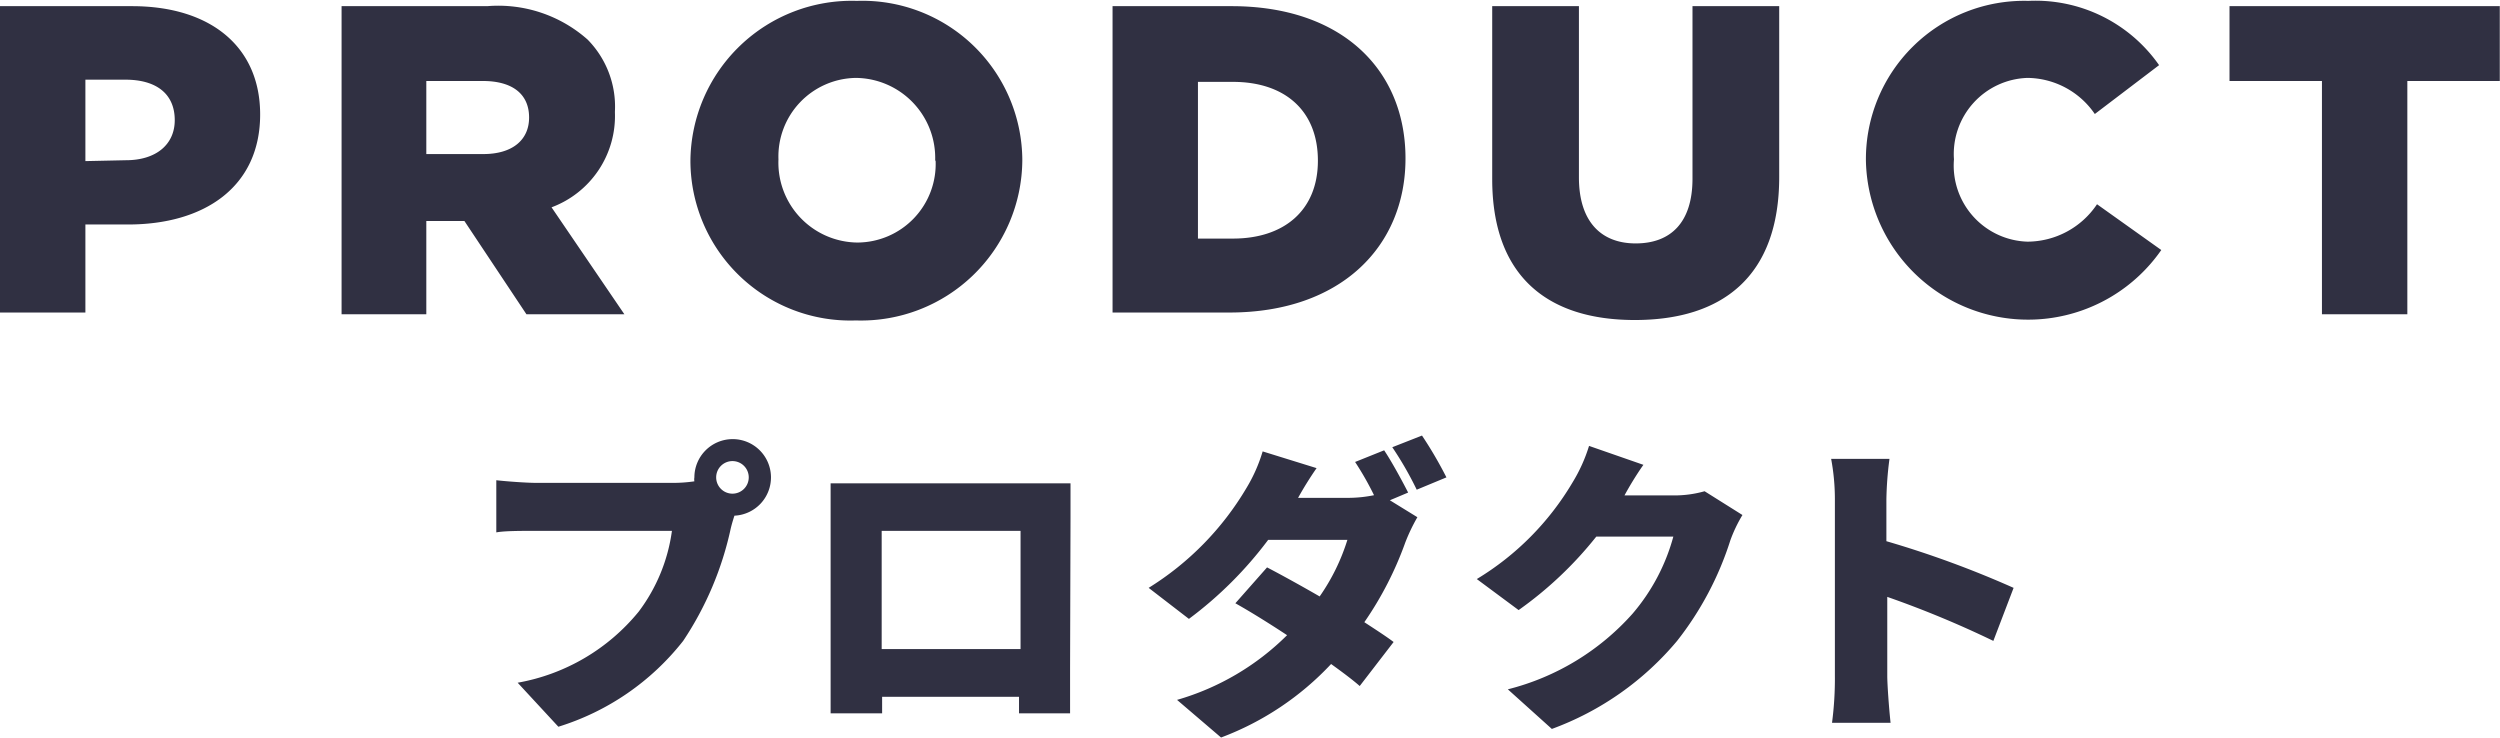 <svg xmlns="http://www.w3.org/2000/svg" viewBox="0 0 113.59 33.52"><defs><style>.cls-2{clip-path:url(#clip-path)}.cls-3{fill:#303042}</style><clipPath id="clip-path" transform="translate(-4.63 -2.88)"><path fill="none" d="M0 0h119v38H0z"/></clipPath></defs><g id="レイヤー_2" data-name="レイヤー 2"><g id="slice"><g class="cls-2" id="アートワーク_71" data-name="アートワーク 71"><g class="cls-2"><path class="cls-3" d="M4.63 3.16h6c3.54 0 5.82 1.82 5.82 4.92 0 3.3-2.54 5-6 5H8.51v4H4.63zm5.72 7c1.38 0 2.22-.72 2.22-1.82 0-1.2-.84-1.84-2.24-1.84H8.51v3.7zm9.8-7h6.62a6.12 6.12 0 0 1 4.56 1.52 4.34 4.34 0 0 1 1.24 3.26V8a4.43 4.43 0 0 1-2.88 4.3L33 17.16h-4.45l-2.82-4.24H24v4.24h-3.85zm6.44 6.72c1.32 0 2.08-.64 2.08-1.66 0-1.1-.8-1.66-2.1-1.66H24v3.32zm9.41.32a7.33 7.33 0 0 1 7.56-7.28 7.27 7.27 0 0 1 7.52 7.24 7.33 7.33 0 0 1-7.56 7.28A7.27 7.27 0 0 1 36 10.2m11.12 0a3.64 3.64 0 0 0-3.6-3.78 3.57 3.57 0 0 0-3.52 3.7 3.63 3.63 0 0 0 3.58 3.78 3.57 3.57 0 0 0 3.56-3.74m8.04-7h5.41c5 0 7.9 2.88 7.9 6.92 0 4-2.94 7-8 7h-5.31zm5.47 10.56c2.32 0 3.86-1.28 3.86-3.54 0-2.28-1.51-3.58-3.86-3.58h-1.59v7.12zM72.43 11V3.16h3.94v7.78c0 2 1 3 2.58 3S81.53 13 81.53 11V3.16h3.94v7.76c0 4.52-2.58 6.5-6.56 6.5s-6.48-2-6.48-6.4m16.98-.82a7.19 7.19 0 0 1 7.38-7.28 6.85 6.85 0 0 1 5.94 2.92l-2.92 2.22a3.75 3.75 0 0 0-3.06-1.64 3.46 3.46 0 0 0-3.34 3.7 3.46 3.46 0 0 0 3.34 3.74 3.82 3.82 0 0 0 3.16-1.7l2.92 2.08a7.37 7.37 0 0 1-13.42-4.04" transform="translate(-4.63 -2.88)"/><path class="cls-3" d="M105.5 3.68h-4.2V.28h12.28v3.4h-4.2v10.6h-3.88V3.68z"/><path class="cls-3" d="M35.18 24.82a6.74 6.74 0 0 0 1-.07.52.52 0 0 1 0-.18A1.74 1.74 0 1 1 38 26.31c-.07.21-.13.42-.17.59a14.8 14.8 0 0 1-2.16 5.1A11.54 11.54 0 0 1 30 35.9l-1.85-2a9.16 9.16 0 0 0 5.5-3.23A7.85 7.85 0 0 0 35.16 27H29c-.69 0-1.46 0-1.82.07V24.7c.43.05 1.36.12 1.82.12zm3.47-.25a.74.74 0 1 0-.74.74.74.74 0 0 0 .74-.74m14.6 8.63v2.09h-2.32v-.75h-6.22v.75h-2.34V24.84h10.9v1.51zm-8.56-.83H51V27h-6.31zm23.09-6.76l1.25.77a8.26 8.26 0 0 0-.55 1.15 15.6 15.6 0 0 1-1.86 3.62c.52.34 1 .65 1.33.9l-1.54 2c-.33-.29-.8-.64-1.3-1a13.19 13.19 0 0 1-5 3.34l-2-1.71a11.66 11.66 0 0 0 5-2.94c-.85-.56-1.69-1.08-2.35-1.45l1.44-1.63c.69.36 1.54.83 2.39 1.32a9.3 9.3 0 0 0 1.26-2.57h-3.6a17.65 17.65 0 0 1-3.6 3.59l-1.83-1.41a13.33 13.33 0 0 0 4.44-4.53 7.13 7.13 0 0 0 .74-1.67l2.45.76a15.81 15.81 0 0 0-.84 1.35h2.33a5.91 5.91 0 0 0 1.12-.12 13.55 13.55 0 0 0-.86-1.51l1.32-.53c.35.52.84 1.43 1.09 1.92zm1.46-2.94a18.54 18.54 0 0 1 1.11 1.9l-1.35.56a15.52 15.52 0 0 0-1.11-1.93zm14.56 3.61a6.48 6.48 0 0 0-.55 1.15A14.45 14.45 0 0 1 80.83 32a13.44 13.44 0 0 1-5.69 4l-2-1.8a11.27 11.27 0 0 0 5.67-3.44 9 9 0 0 0 1.85-3.5h-3.5a17.18 17.18 0 0 1-3.53 3.34l-1.9-1.41a12.65 12.65 0 0 0 4.35-4.39 7.25 7.25 0 0 0 .75-1.66l2.47.86c-.32.45-.65 1-.86 1.39h2.25a5 5 0 0 0 1.39-.19zM95.2 32a45.84 45.84 0 0 0-4.82-2v3.6c0 .38.08 1.49.15 2.12h-2.66a15.39 15.39 0 0 0 .13-2.16v-8a10 10 0 0 0-.17-1.83h2.65a15.89 15.89 0 0 0-.14 1.83v1.91a45.51 45.51 0 0 1 5.78 2.12z" transform="translate(-4.63 -2.88)"/></g></g></g></g></svg>